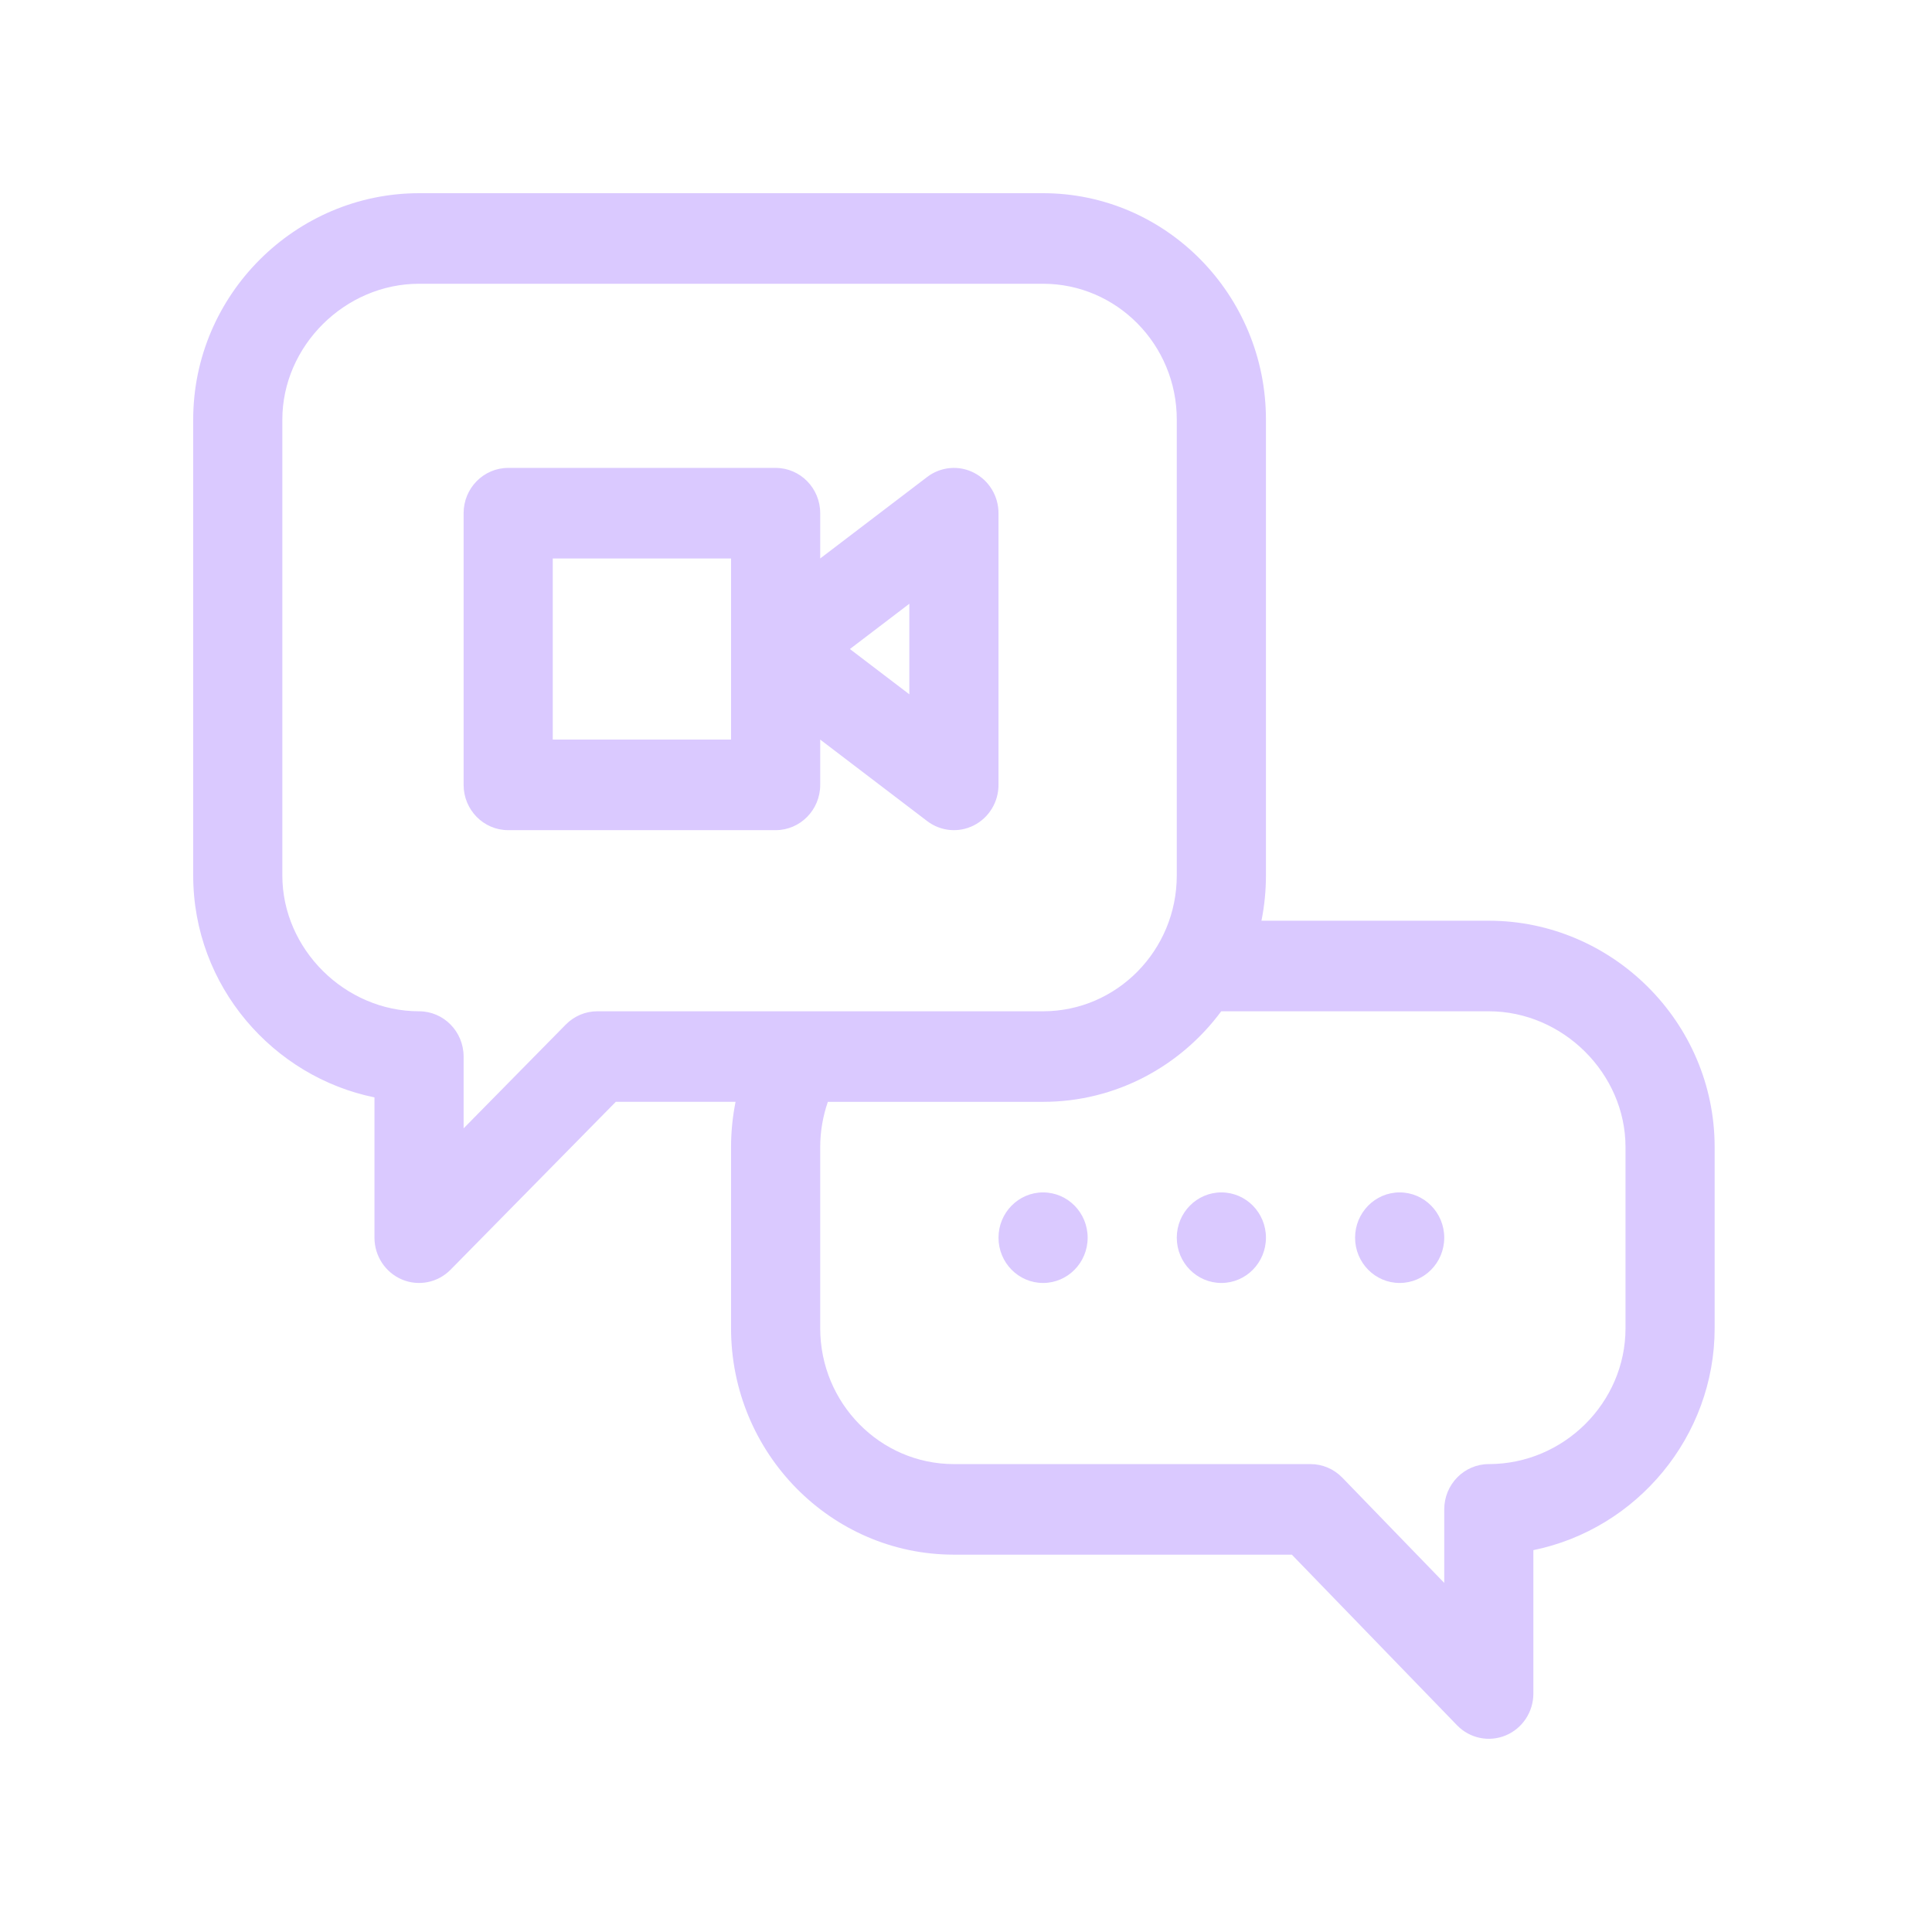 <svg width="80" height="80" viewBox="0 0 80 80" fill="none" xmlns="http://www.w3.org/2000/svg">
<g clip-path="url(#clip0_21_10800)">
<path d="M21.043 34.375H32.117C33.136 34.375 33.963 33.535 33.963 32.5V30.625L38.393 34C38.953 34.427 39.701 34.494 40.325 34.177C40.951 33.859 41.346 33.21 41.346 32.5V21.25C41.346 20.54 40.951 19.891 40.325 19.573C39.7 19.255 38.952 19.324 38.393 19.75L33.963 23.125V21.25C33.963 20.215 33.136 19.375 32.117 19.375H21.043C20.024 19.375 19.197 20.215 19.197 21.25V32.5C19.197 33.535 20.024 34.375 21.043 34.375ZM37.654 25V28.75L35.193 26.875L37.654 25ZM22.889 23.125H30.271V30.625H22.889V23.125Z" fill="#DAC9FF"/>
<path d="M15.506 45.44V51.25C15.506 52.008 15.956 52.692 16.645 52.982C17.335 53.273 18.129 53.112 18.657 52.576L25.499 45.624H30.458C30.335 46.24 30.271 46.868 30.271 47.5V55C30.271 60.169 34.411 64.375 39.5 64.375H53.492L60.333 71.44C60.861 71.985 61.657 72.147 62.348 71.86C63.041 71.572 63.494 70.886 63.494 70.125V64.188C67.784 63.313 71 59.477 71 55V47.5C71 42.318 66.751 38.125 61.648 38.125H52.234C52.356 37.519 52.42 36.892 52.42 36.25V17.375C52.42 12.206 48.28 8 43.191 8H17.352C12.25 8 8 12.192 8 17.375V36.25C8 40.854 11.334 44.594 15.506 45.44ZM61.648 41.875C64.717 41.875 67.309 44.451 67.309 47.5V55C67.309 58.084 64.749 60.625 61.648 60.625C60.629 60.625 59.803 61.465 59.803 62.5V65.545L55.581 61.185C55.234 60.827 54.76 60.625 54.266 60.625H39.5C36.447 60.625 33.963 58.102 33.963 55V47.5C33.963 46.858 34.072 46.224 34.28 45.625H43.191C46.204 45.625 48.884 44.151 50.569 41.875H61.648ZM11.691 17.375C11.691 14.326 14.283 11.75 17.352 11.75H43.191C46.245 11.75 48.728 14.273 48.728 17.375V36.25C48.728 39.352 46.245 41.875 43.191 41.875H24.734C24.245 41.875 23.776 42.072 23.429 42.424L19.197 46.723V43.75C19.197 42.715 18.371 41.875 17.352 41.875C14.283 41.875 11.691 39.299 11.691 36.25V17.375Z" fill="#DAC9FF"/>
<path d="M43.191 53.125C44.211 53.125 45.037 52.285 45.037 51.25C45.037 50.215 44.211 49.375 43.191 49.375C42.172 49.375 41.346 50.215 41.346 51.25C41.346 52.285 42.172 53.125 43.191 53.125Z" fill="#DAC9FF"/>
<path d="M50.574 53.125C51.594 53.125 52.42 52.285 52.42 51.25C52.42 50.215 51.594 49.375 50.574 49.375C49.555 49.375 48.728 50.215 48.728 51.25C48.728 52.285 49.555 53.125 50.574 53.125Z" fill="#DAC9FF"/>
<path d="M57.957 53.125C58.976 53.125 59.803 52.285 59.803 51.25C59.803 50.215 58.976 49.375 57.957 49.375C56.938 49.375 56.111 50.215 56.111 51.25C56.111 52.285 56.938 53.125 57.957 53.125Z" fill="#DAC9FF"/>
</g>
<defs>
<clipPath id="clip0_21_10800">
<rect width="63" height="64" fill="white" transform="translate(8 8)"/>
</clipPath>
</defs>
</svg>
